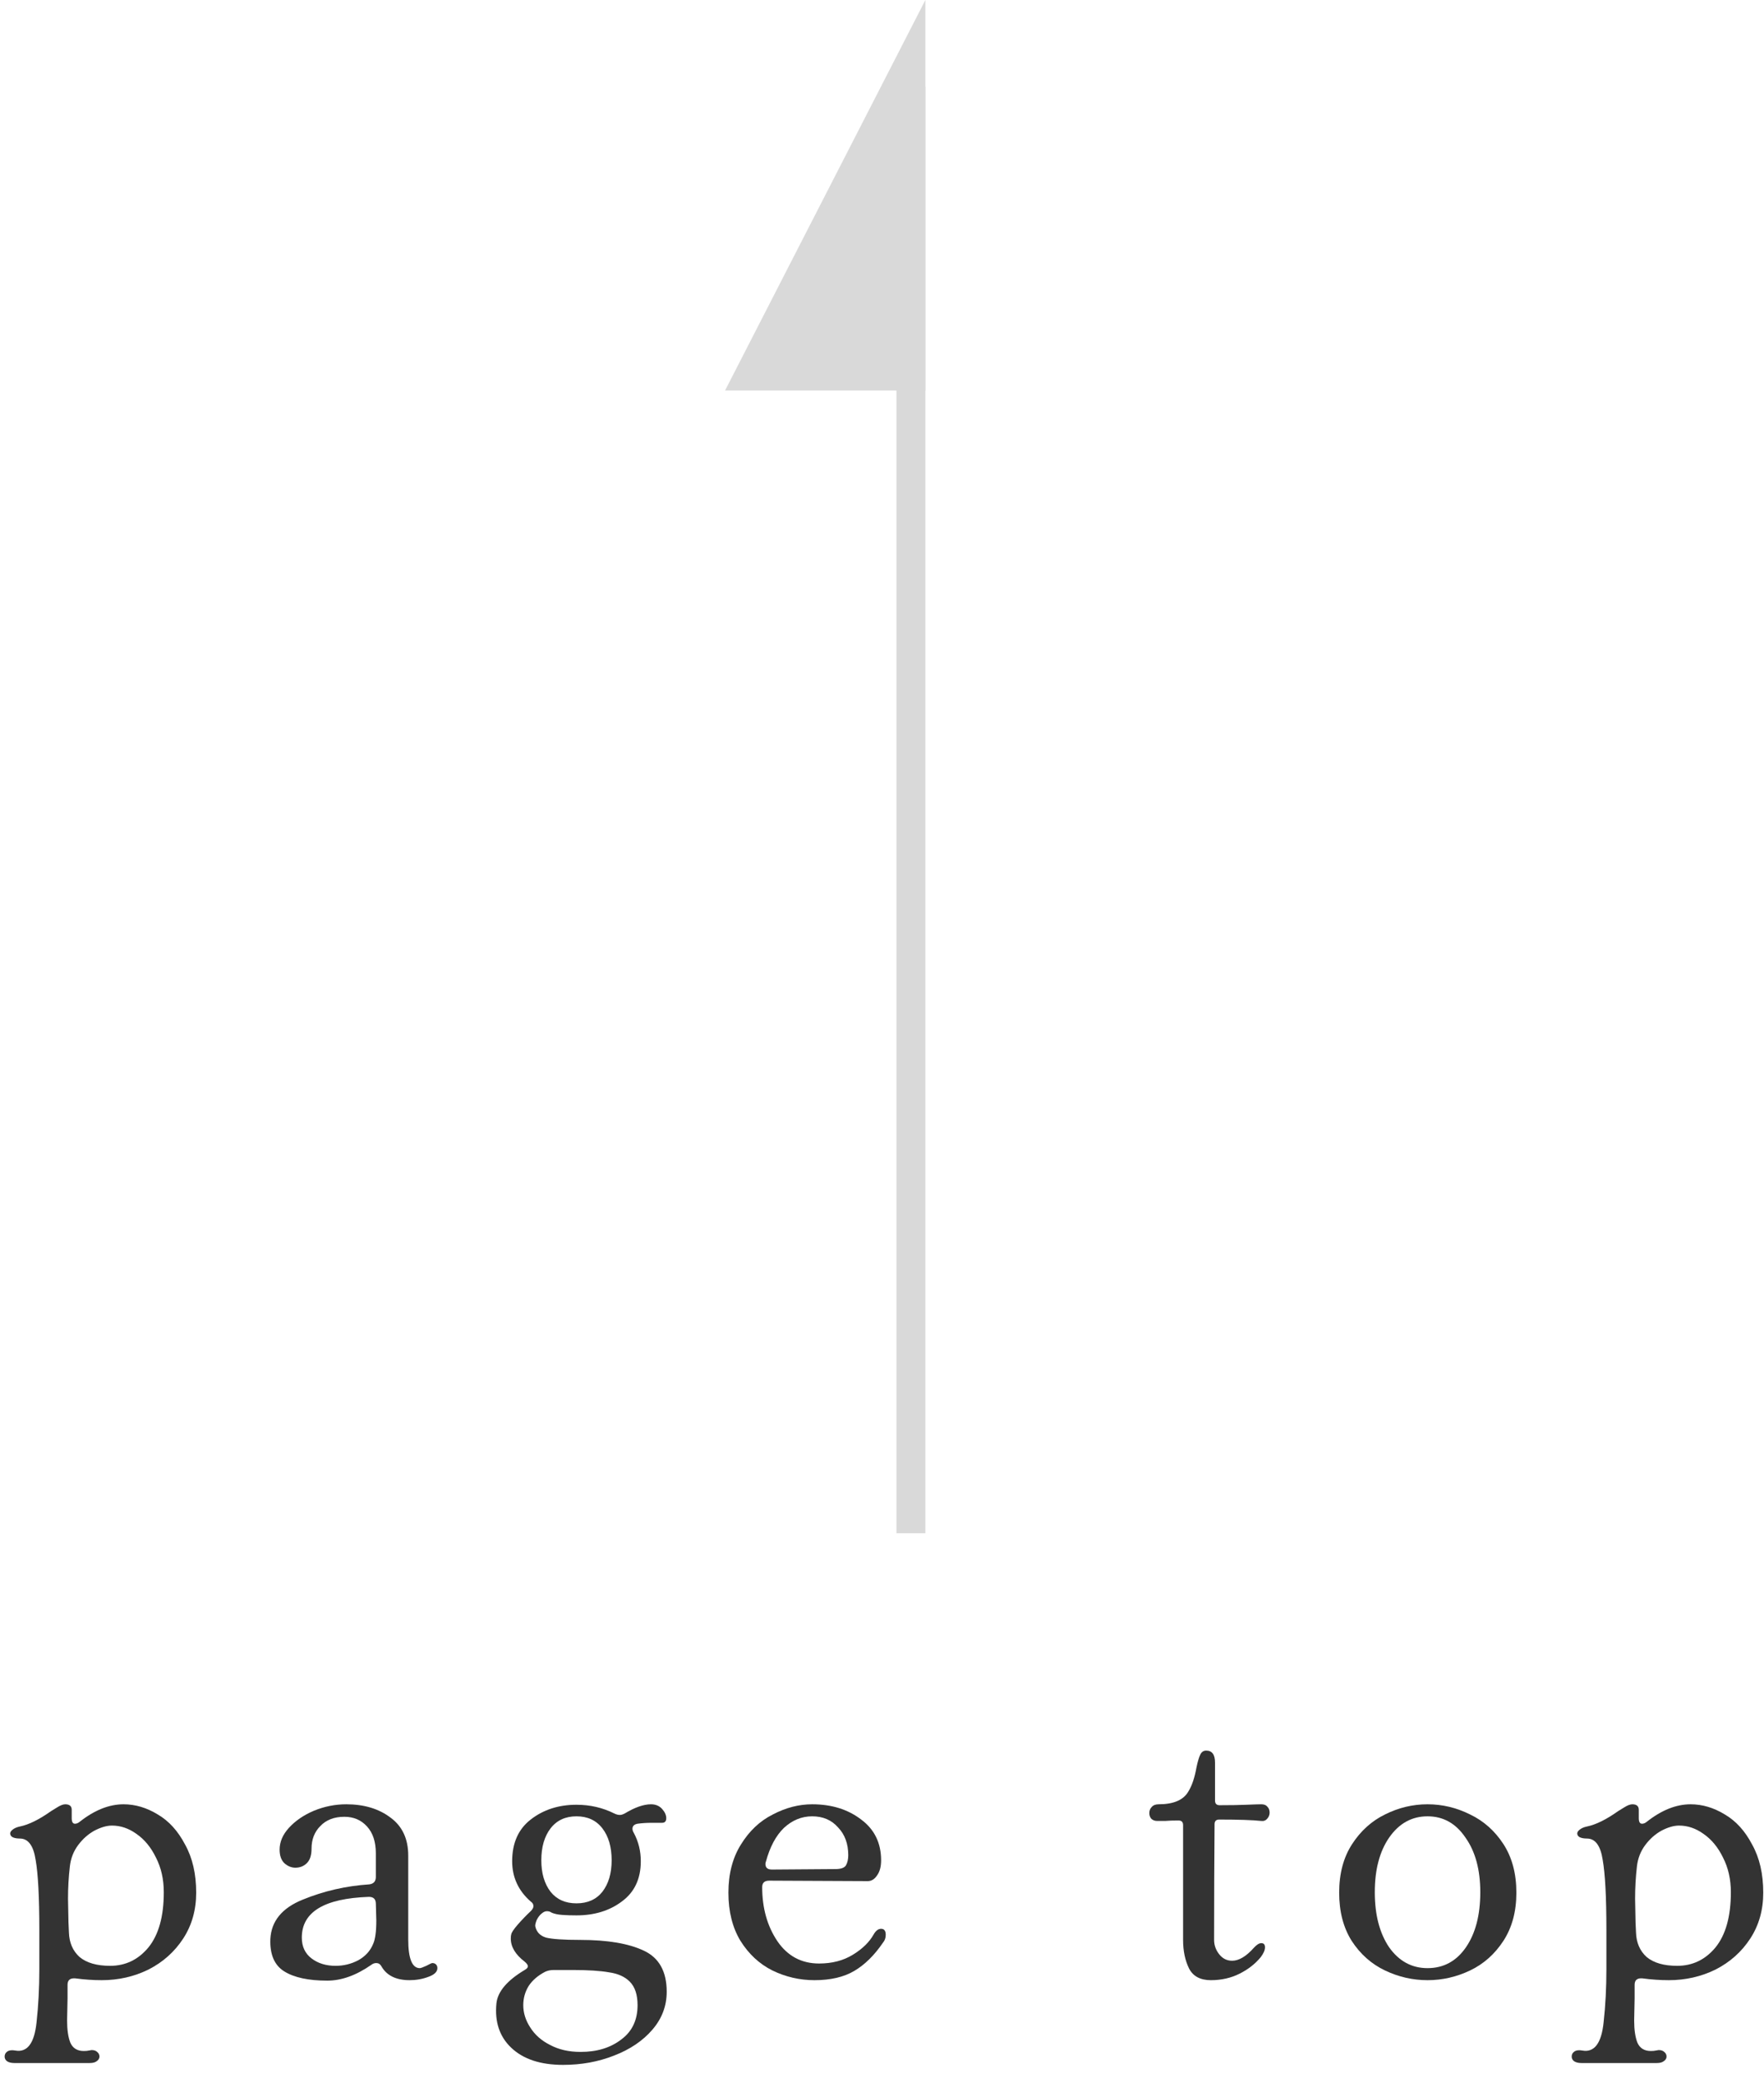 <svg width="61" height="72" viewBox="0 0 61 72" fill="none" xmlns="http://www.w3.org/2000/svg">
<path d="M54.542 63.378C54.542 63.335 54.569 63.293 54.622 63.25C54.686 63.197 54.771 63.16 54.878 63.138C55.187 63.074 55.545 62.898 55.95 62.61C55.982 62.589 56.051 62.546 56.158 62.482C56.275 62.407 56.371 62.37 56.446 62.37C56.595 62.37 56.67 62.434 56.67 62.562V62.85C56.67 62.978 56.707 63.042 56.782 63.042C56.835 63.042 56.889 63.021 56.942 62.978C57.454 62.573 57.961 62.37 58.462 62.37C58.867 62.37 59.262 62.487 59.646 62.722C60.03 62.946 60.345 63.293 60.59 63.762C60.846 64.221 60.974 64.775 60.974 65.426C60.974 66.023 60.825 66.551 60.526 67.01C60.227 67.469 59.827 67.826 59.326 68.082C58.825 68.328 58.286 68.45 57.71 68.45C57.411 68.45 57.102 68.429 56.782 68.386H56.75C56.601 68.386 56.526 68.461 56.526 68.61V69.074L56.51 69.842C56.51 70.162 56.547 70.418 56.622 70.61C56.707 70.802 56.862 70.898 57.086 70.898C57.161 70.898 57.219 70.893 57.262 70.882L57.358 70.866C57.443 70.866 57.507 70.888 57.55 70.93C57.603 70.973 57.63 71.026 57.63 71.09C57.63 71.154 57.598 71.207 57.534 71.25C57.481 71.293 57.401 71.314 57.294 71.314H54.686C54.579 71.314 54.494 71.293 54.43 71.25C54.377 71.207 54.35 71.154 54.35 71.09C54.35 71.015 54.382 70.957 54.446 70.914C54.51 70.871 54.601 70.861 54.718 70.882C55.134 70.957 55.379 70.631 55.454 69.906C55.518 69.33 55.55 68.717 55.55 68.066V66.706C55.55 65.576 55.507 64.77 55.422 64.29C55.347 63.8 55.166 63.554 54.878 63.554C54.771 63.554 54.686 63.538 54.622 63.506C54.569 63.474 54.542 63.431 54.542 63.378ZM56.574 66.802C56.585 67.154 56.707 67.437 56.942 67.65C57.187 67.853 57.539 67.954 57.998 67.954C58.531 67.954 58.974 67.741 59.326 67.314C59.678 66.877 59.854 66.242 59.854 65.41C59.854 64.962 59.763 64.562 59.582 64.21C59.411 63.858 59.187 63.586 58.91 63.394C58.643 63.202 58.361 63.106 58.062 63.106C57.881 63.106 57.678 63.165 57.454 63.282C57.241 63.4 57.054 63.565 56.894 63.778C56.734 63.991 56.638 64.237 56.606 64.514C56.563 64.887 56.542 65.261 56.542 65.634L56.558 66.45L56.574 66.802Z" fill="#333333"/>
<path d="M49.365 68.45C48.853 68.45 48.362 68.338 47.893 68.114C47.423 67.89 47.039 67.549 46.741 67.09C46.453 66.631 46.309 66.077 46.309 65.426C46.309 64.765 46.458 64.205 46.757 63.746C47.055 63.287 47.434 62.946 47.893 62.722C48.362 62.487 48.853 62.37 49.365 62.37C49.877 62.37 50.367 62.487 50.837 62.722C51.306 62.946 51.69 63.287 51.989 63.746C52.287 64.205 52.437 64.765 52.437 65.426C52.437 66.077 52.287 66.631 51.989 67.09C51.69 67.549 51.306 67.89 50.837 68.114C50.367 68.338 49.877 68.45 49.365 68.45ZM49.365 68.034C49.919 68.034 50.362 67.794 50.693 67.314C51.023 66.834 51.189 66.199 51.189 65.41C51.189 64.631 51.018 64.002 50.677 63.522C50.346 63.031 49.909 62.786 49.365 62.786C48.821 62.786 48.378 63.031 48.037 63.522C47.706 64.002 47.541 64.631 47.541 65.41C47.541 66.189 47.706 66.823 48.037 67.314C48.378 67.794 48.821 68.034 49.365 68.034Z" fill="#333333"/>
<path d="M41.872 68.45C41.51 68.45 41.259 68.317 41.12 68.05C40.982 67.773 40.912 67.442 40.912 67.058V63.09C40.912 62.983 40.859 62.93 40.752 62.93C40.56 62.93 40.406 62.935 40.288 62.946C40.182 62.946 40.091 62.946 40.016 62.946C39.931 62.946 39.862 62.919 39.808 62.866C39.766 62.813 39.744 62.749 39.744 62.674C39.744 62.589 39.771 62.52 39.824 62.466C39.878 62.402 39.958 62.37 40.064 62.37C40.576 62.37 40.918 62.226 41.088 61.938C41.216 61.736 41.312 61.453 41.376 61.09C41.419 60.888 41.462 60.743 41.504 60.658C41.547 60.562 41.616 60.514 41.712 60.514C41.915 60.514 42.016 60.653 42.016 60.93V62.242C42.016 62.349 42.07 62.402 42.176 62.402C42.55 62.402 42.859 62.397 43.104 62.386C43.35 62.376 43.52 62.37 43.616 62.37C43.712 62.37 43.782 62.397 43.824 62.45C43.878 62.504 43.904 62.573 43.904 62.658C43.904 62.733 43.878 62.802 43.824 62.866C43.771 62.93 43.702 62.957 43.616 62.946C43.318 62.914 42.832 62.898 42.16 62.898C42.054 62.898 42 62.952 42 63.058C41.99 64.274 41.984 65.608 41.984 67.058C41.984 67.24 42.043 67.405 42.16 67.554C42.278 67.704 42.427 67.778 42.608 67.778C42.843 67.778 43.094 67.629 43.36 67.33C43.456 67.224 43.542 67.17 43.616 67.17C43.702 67.17 43.744 67.218 43.744 67.314C43.744 67.41 43.696 67.522 43.6 67.65C43.408 67.885 43.163 68.077 42.864 68.226C42.566 68.376 42.235 68.45 41.872 68.45Z" fill="#333333"/>
<path d="M25.189 65.426C25.189 64.775 25.333 64.221 25.621 63.762C25.909 63.293 26.277 62.946 26.725 62.722C27.173 62.487 27.627 62.37 28.085 62.37C28.757 62.37 29.323 62.546 29.781 62.898C30.24 63.239 30.469 63.709 30.469 64.306C30.469 64.53 30.421 64.706 30.325 64.834C30.24 64.962 30.133 65.026 30.005 65.026L26.597 65.01C26.437 65.01 26.357 65.085 26.357 65.234C26.357 65.96 26.533 66.584 26.885 67.106C27.237 67.618 27.717 67.874 28.325 67.874C28.773 67.874 29.163 67.773 29.493 67.57C29.824 67.368 30.064 67.133 30.213 66.866C30.288 66.738 30.373 66.674 30.469 66.674C30.576 66.674 30.629 66.743 30.629 66.882C30.629 66.989 30.597 67.079 30.533 67.154C30.235 67.591 29.904 67.917 29.541 68.13C29.179 68.344 28.72 68.45 28.165 68.45C27.653 68.45 27.168 68.338 26.709 68.114C26.261 67.89 25.893 67.549 25.605 67.09C25.328 66.631 25.189 66.077 25.189 65.426ZM26.485 64.354C26.475 64.375 26.469 64.402 26.469 64.434C26.469 64.562 26.544 64.626 26.693 64.626L28.885 64.61C29.077 64.61 29.2 64.567 29.253 64.482C29.307 64.386 29.333 64.269 29.333 64.13C29.333 63.736 29.216 63.415 28.981 63.17C28.757 62.914 28.459 62.786 28.085 62.786C27.723 62.786 27.397 62.919 27.109 63.186C26.832 63.453 26.624 63.842 26.485 64.354Z" fill="#333333"/>
<path d="M17.167 69.25C17.21 68.845 17.535 68.461 18.143 68.098C18.218 68.055 18.255 68.013 18.255 67.97C18.255 67.927 18.218 67.874 18.143 67.81C17.823 67.565 17.663 67.298 17.663 67.01C17.663 66.946 17.669 66.898 17.679 66.866C17.69 66.802 17.765 66.69 17.903 66.53C18.053 66.359 18.202 66.205 18.351 66.066C18.415 66.002 18.447 65.944 18.447 65.89C18.447 65.826 18.415 65.773 18.351 65.73C17.925 65.357 17.711 64.893 17.711 64.338C17.711 63.709 17.925 63.229 18.351 62.898C18.789 62.557 19.317 62.386 19.935 62.386C20.405 62.386 20.842 62.487 21.247 62.69C21.311 62.722 21.375 62.738 21.439 62.738C21.482 62.738 21.535 62.722 21.599 62.69C21.951 62.477 22.255 62.37 22.511 62.37C22.671 62.37 22.799 62.423 22.895 62.53C22.991 62.637 23.039 62.743 23.039 62.85C23.039 62.957 22.991 63.01 22.895 63.01C22.842 63.01 22.725 63.01 22.543 63.01C22.362 63.01 22.197 63.021 22.047 63.042C21.93 63.063 21.871 63.122 21.871 63.218C21.871 63.261 21.887 63.309 21.919 63.362C22.079 63.661 22.159 63.986 22.159 64.338C22.159 64.946 21.941 65.41 21.503 65.73C21.077 66.05 20.554 66.21 19.935 66.21C19.754 66.21 19.589 66.205 19.439 66.194C19.29 66.183 19.167 66.157 19.071 66.114C19.029 66.082 18.975 66.066 18.911 66.066C18.858 66.066 18.805 66.088 18.751 66.13C18.677 66.183 18.613 66.263 18.559 66.37C18.517 66.477 18.501 66.551 18.511 66.594C18.554 66.786 18.677 66.914 18.879 66.978C19.093 67.031 19.487 67.058 20.063 67.058C21.002 67.058 21.733 67.181 22.255 67.426C22.789 67.671 23.055 68.146 23.055 68.85C23.055 69.341 22.89 69.778 22.559 70.162C22.229 70.546 21.786 70.845 21.231 71.058C20.687 71.272 20.101 71.378 19.471 71.378C18.693 71.378 18.095 71.181 17.679 70.786C17.274 70.402 17.103 69.89 17.167 69.25ZM18.719 64.306C18.719 64.754 18.826 65.117 19.039 65.394C19.253 65.661 19.551 65.794 19.935 65.794C20.319 65.794 20.618 65.661 20.831 65.394C21.045 65.117 21.151 64.754 21.151 64.306C21.151 63.847 21.045 63.48 20.831 63.202C20.618 62.925 20.319 62.786 19.935 62.786C19.551 62.786 19.253 62.925 19.039 63.202C18.826 63.48 18.719 63.847 18.719 64.306ZM19.151 68.098C19.034 68.098 18.933 68.12 18.847 68.162C18.602 68.29 18.415 68.45 18.287 68.642C18.159 68.845 18.095 69.069 18.095 69.314C18.095 69.581 18.175 69.837 18.335 70.082C18.495 70.338 18.725 70.541 19.023 70.69C19.322 70.85 19.674 70.93 20.079 70.93C20.645 70.93 21.114 70.786 21.487 70.498C21.861 70.221 22.047 69.826 22.047 69.314C22.047 68.951 21.957 68.68 21.775 68.498C21.605 68.328 21.365 68.221 21.055 68.178C20.757 68.125 20.335 68.098 19.791 68.098H19.151Z" fill="#333333"/>
<path d="M11.317 68.466C10.667 68.466 10.171 68.359 9.829 68.146C9.488 67.933 9.328 67.559 9.349 67.026C9.381 66.407 9.755 65.954 10.469 65.666C11.195 65.368 11.963 65.192 12.773 65.138C12.923 65.117 12.997 65.031 12.997 64.882V64.066C12.997 63.671 12.896 63.362 12.693 63.138C12.491 62.914 12.229 62.802 11.909 62.802C11.557 62.802 11.28 62.909 11.077 63.122C10.875 63.325 10.773 63.586 10.773 63.906C10.773 64.13 10.72 64.296 10.613 64.402C10.507 64.509 10.373 64.562 10.213 64.562C10.075 64.562 9.947 64.509 9.829 64.402C9.723 64.296 9.669 64.141 9.669 63.938C9.669 63.671 9.776 63.421 9.989 63.186C10.213 62.941 10.501 62.743 10.853 62.594C11.216 62.445 11.589 62.37 11.973 62.37C12.592 62.37 13.104 62.525 13.509 62.834C13.915 63.133 14.117 63.57 14.117 64.146V67.042C14.117 67.703 14.251 68.034 14.517 68.034C14.549 68.034 14.624 68.007 14.741 67.954C14.859 67.89 14.928 67.858 14.949 67.858C15.003 67.858 15.045 67.874 15.077 67.906C15.109 67.938 15.125 67.981 15.125 68.034C15.125 68.162 15.019 68.263 14.805 68.338C14.603 68.413 14.389 68.45 14.165 68.45C13.696 68.45 13.371 68.29 13.189 67.97C13.147 67.895 13.088 67.858 13.013 67.858C12.949 67.858 12.891 67.879 12.837 67.922C12.315 68.285 11.808 68.466 11.317 68.466ZM12.901 67.202C12.976 67.042 13.013 66.77 13.013 66.386L12.997 65.81C12.997 65.65 12.917 65.57 12.757 65.57C11.211 65.623 10.437 66.093 10.437 66.978C10.437 67.287 10.549 67.527 10.773 67.698C10.997 67.869 11.275 67.954 11.605 67.954C11.883 67.954 12.144 67.89 12.389 67.762C12.635 67.624 12.805 67.437 12.901 67.202Z" fill="#333333"/>
<path d="M0.352 63.378C0.352 63.335 0.379 63.293 0.432 63.25C0.496 63.197 0.581 63.16 0.688 63.138C0.997 63.074 1.355 62.898 1.76 62.61C1.792 62.589 1.861 62.546 1.968 62.482C2.085 62.407 2.181 62.37 2.256 62.37C2.405 62.37 2.48 62.434 2.48 62.562V62.85C2.48 62.978 2.517 63.042 2.592 63.042C2.645 63.042 2.699 63.021 2.752 62.978C3.264 62.573 3.771 62.37 4.272 62.37C4.677 62.37 5.072 62.487 5.456 62.722C5.84 62.946 6.155 63.293 6.4 63.762C6.656 64.221 6.784 64.775 6.784 65.426C6.784 66.023 6.635 66.551 6.336 67.01C6.037 67.469 5.637 67.826 5.136 68.082C4.635 68.328 4.096 68.45 3.52 68.45C3.221 68.45 2.912 68.429 2.592 68.386H2.56C2.411 68.386 2.336 68.461 2.336 68.61V69.074L2.32 69.842C2.32 70.162 2.357 70.418 2.432 70.61C2.517 70.802 2.672 70.898 2.896 70.898C2.971 70.898 3.029 70.893 3.072 70.882L3.168 70.866C3.253 70.866 3.317 70.888 3.36 70.93C3.413 70.973 3.44 71.026 3.44 71.09C3.44 71.154 3.408 71.207 3.344 71.25C3.291 71.293 3.211 71.314 3.104 71.314H0.496C0.389 71.314 0.304 71.293 0.24 71.25C0.187 71.207 0.16 71.154 0.16 71.09C0.16 71.015 0.192 70.957 0.256 70.914C0.32 70.871 0.411 70.861 0.528 70.882C0.944 70.957 1.189 70.631 1.264 69.906C1.328 69.33 1.36 68.717 1.36 68.066V66.706C1.36 65.576 1.317 64.77 1.232 64.29C1.157 63.8 0.976 63.554 0.688 63.554C0.581 63.554 0.496 63.538 0.432 63.506C0.379 63.474 0.352 63.431 0.352 63.378ZM2.384 66.802C2.395 67.154 2.517 67.437 2.752 67.65C2.997 67.853 3.349 67.954 3.808 67.954C4.341 67.954 4.784 67.741 5.136 67.314C5.488 66.877 5.664 66.242 5.664 65.41C5.664 64.962 5.573 64.562 5.392 64.21C5.221 63.858 4.997 63.586 4.72 63.394C4.453 63.202 4.171 63.106 3.872 63.106C3.691 63.106 3.488 63.165 3.264 63.282C3.051 63.4 2.864 63.565 2.704 63.778C2.544 63.991 2.448 64.237 2.416 64.514C2.373 64.887 2.352 65.261 2.352 65.634L2.368 66.45L2.384 66.802Z" fill="#333333"/>
<path d="M31 3H32V53.001H31V3Z" fill="#D9D9D9"/>
<path d="M32 0L32 13.5H25.072L32 0Z" fill="#D9D9D9"/>
</svg>
